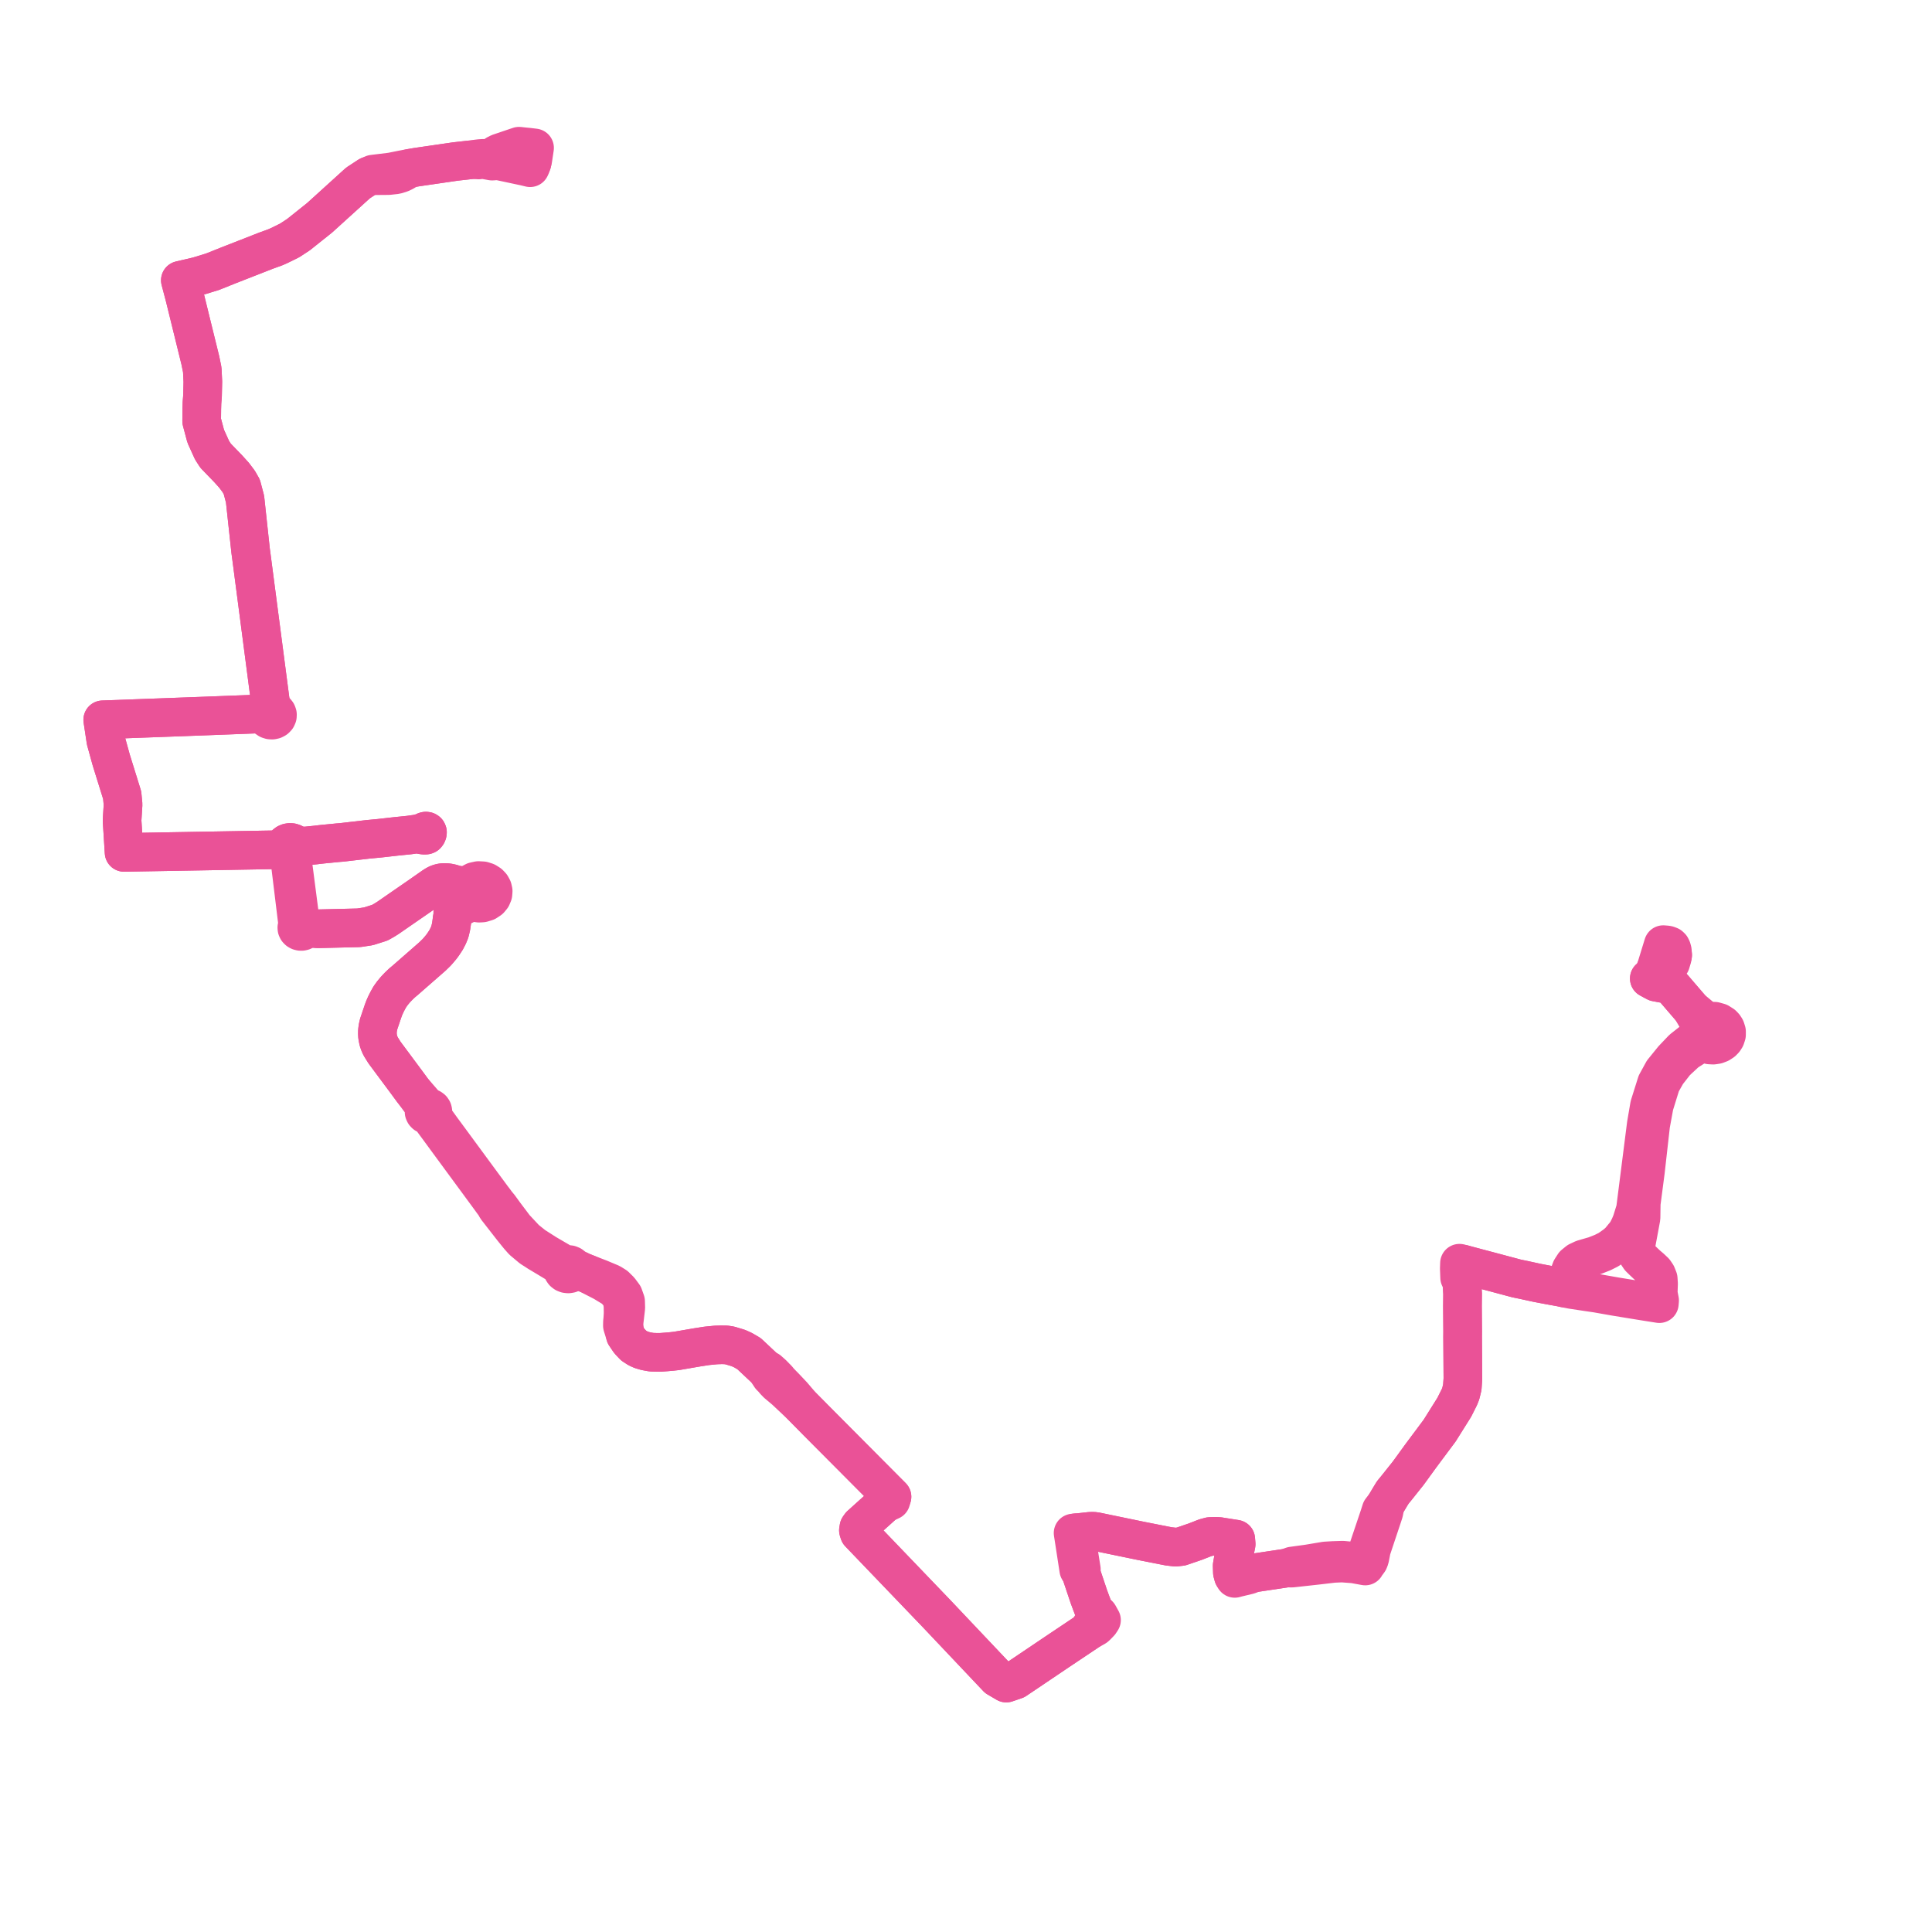     
<svg width="376.118" height="376.118" version="1.1"
     xmlns="http://www.w3.org/2000/svg">

  <title>Plan de ligne</title>
  <desc>Du 2020-02-24 au 2024-08-25</desc>

<path d='M 325.628 185.931 L 325.565 186.401 L 325.249 187.455 L 324.208 188.674 L 323.844 188.746 L 323.188 188.764 L 322.934 188.758 L 322.621 188.811 L 322.208 188.973 L 321.947 189.803 L 321.083 190.498 L 321.593 190.773 L 321.813 190.895 L 322.39 191.199 L 322.608 191.237 L 323.516 191.412 L 323.83 191.466 L 324.94 191.704 L 325.697 192.254 L 326.016 192.625 L 327.357 194.186 L 327.835 194.743 L 329.279 196.423 L 330.537 198.579 L 330.685 199.024 L 330.882 200.057 L 330.612 200.753 L 330.61 201.485 L 329.787 202.46 L 328.855 203.196 L 327.541 204.233 L 325.701 206.165 L 323.748 208.573 L 322.495 210.859 L 321.122 215.218 L 320.493 218.89 L 318.387 235.453 L 317.645 237.847 L 317.277 238.734 L 316.673 239.938 L 315.242 241.679 L 314.45 242.356 L 313.162 243.265 L 311.997 243.848 L 310.465 244.452 L 308.201 245.103 L 307.205 245.571 L 306.436 246.195 L 305.874 247.062 L 305.436 248.241 L 305.05 249.636 L 304.687 250.42 L 304.554 250.756 L 303.815 250.592 L 301.948 250.255 L 301.706 250.211 L 299.365 249.765 L 298.969 249.683 L 296.662 249.178 L 295.29 248.898 L 291.071 247.771 L 285.625 246.325 L 284.823 246.098 L 284.127 245.919 L 284.092 246.956 L 284.158 248.722 L 284.602 249.645 L 284.662 250.652 L 284.733 251.854 L 284.71 254.33 L 284.741 258.287 L 284.748 259.232 L 284.739 260.265 L 284.793 268.449 L 284.676 270.103 L 284.598 270.368 L 284.554 270.596 L 284.374 271.323 L 284.112 271.984 L 283.114 273.972 L 280.26 278.519 L 277.053 282.817 L 276.464 283.614 L 274.163 286.785 L 271.89 289.637 L 271.134 290.559 L 270.697 291.274 L 269.947 292.528 L 269.7 292.941 L 268.873 294.01 L 268.483 295.23 L 267.192 299.063 L 266.213 301.97 L 265.609 303.092 L 265.033 303.605 L 264.832 303.691 L 264.436 303.862 L 263.68 303.958 L 261.394 303.735 L 259.542 303.794 L 258.006 303.887 L 254.69 304.443 L 251.551 304.876 L 250.549 305.25 L 244.144 306.211 L 243.289 306.129 L 240.695 306.668 L 240.106 306.807 L 240.013 306.469 L 239.92 306.125 L 239.878 304.808 L 240.1 303.524 L 240.309 302.317 L 240.653 300.612 L 240.572 299.642 L 238.085 299.249 L 237.344 299.131 L 236.496 299.079 L 235.537 299.128 L 234.618 299.375 L 232.702 300.125 L 229.917 301.076 L 228.859 301.197 L 227.503 301.037 L 222.167 299.986 L 214.541 298.41 L 213.392 298.172 L 212.829 298.1 L 212.186 298.119 L 210.204 298.339 L 209.965 298.365 L 209.652 298.377 L 209.388 298.399 L 208.906 298.451 L 209.123 299.833 L 209.359 301.37 L 210.008 305.59 L 210.42 306.189 L 210.555 306.594 L 211.986 310.858 L 212.405 311.988 L 212.804 313.041 L 213.216 313.768 L 213.423 314.793 L 213.246 315.331 L 212.92 315.93 L 212.782 316.086 L 212.317 316.68 L 211.871 317.519 L 207.841 320.215 L 206.069 321.401 L 200.8 324.95 L 197.7 327.038 L 195.897 327.656 L 194.146 326.629 L 190.075 322.325 L 182.397 314.209 L 182.012 313.805 L 169.758 301.03 L 167.278 298.444 L 167.115 297.926 L 167.212 297.353 L 167.517 296.926 L 168.39 296.14 L 172.19 292.717 L 173.442 292.14 L 173.652 291.384 L 162.509 280.202 L 159.203 276.885 L 156.002 273.622 L 154.339 271.663 L 152.937 270.176 L 151.743 268.949 L 151.311 268.425 L 150.959 268.076 L 150.445 267.542 L 149.601 266.791 L 149.144 266.647 L 145.817 263.523 L 144.623 262.828 L 143.743 262.433 L 142.094 261.932 L 141.275 261.81 L 140.416 261.799 L 139.361 261.836 L 137.6 262.01 L 135.701 262.305 L 134.199 262.564 L 133.209 262.735 L 131.758 262.985 L 130.737 263.102 L 129.719 263.19 L 128.505 263.279 L 127.622 263.266 L 126.828 263.241 L 126.125 263.115 L 125.631 263.017 L 124.844 262.781 L 124.189 262.492 L 123.349 261.948 L 122.532 261.084 L 121.735 259.909 L 121.467 258.053 L 121.512 257.282 L 121.827 254.594 L 121.803 253.763 L 121.791 253.349 L 121.384 252.202 L 120.635 251.192 L 119.937 250.501 L 119.801 250.366 L 118.931 249.823 L 116.775 248.919 L 114.416 248.01 L 113.985 247.843 L 113.909 247.813 L 113.146 247.506 L 112.62 247.206 L 112.474 247.148 L 112.306 247.082 L 112.098 246.996 L 111.902 246.905 L 111.624 246.771 L 111.538 246.64 L 111.458 246.516 L 111.205 246.318 L 110.893 246.195 L 110.623 246.168 L 110.551 246.161 L 110.212 246.218 L 109.7 246.028 L 106.901 244.396 L 106.255 244.014 L 103.928 242.526 L 102.335 241.247 L 100.212 238.974 L 98.23 236.342 L 97.208 234.936 L 96.732 234.369 L 96.234 233.695 L 95.803 233.132 L 94.622 231.532 L 93.832 230.462 L 87.467 221.806 L 86.032 219.863 L 85.264 218.801 L 84.807 218.171 L 84.618 217.878 L 84.357 217.388 L 84.163 216.712 L 84.249 216.52 L 84.266 216.315 L 84.216 216.114 L 84.075 215.905 L 83.861 215.747 L 83.598 215.655 L 82.861 215.159 L 82.436 214.717 L 80.316 212.272 L 79.176 210.72 L 74.856 204.908 L 74.316 204.043 L 74.095 203.687 L 73.847 203.134 L 73.664 202.596 L 73.502 201.802 L 73.471 201.273 L 73.479 200.69 L 73.553 200.094 L 73.721 199.347 L 73.972 198.608 L 74.285 197.682 L 74.582 196.807 L 74.807 196.203 L 75.126 195.487 L 75.488 194.776 L 75.896 194.047 L 76.402 193.344 L 76.971 192.654 L 77.597 191.996 L 78.235 191.384 L 78.951 190.783 L 81.036 188.959 L 84.174 186.215 L 85.014 185.396 L 85.484 184.859 L 85.978 184.261 L 86.312 183.794 L 86.836 182.998 L 87.257 182.185 L 87.575 181.414 L 87.812 180.418 L 87.953 179.458 L 88.029 178.795 L 88.212 178.047 L 88.83 177.247 L 89.498 176.673 L 91.014 175.91 L 92.096 175.537 L 92.663 175.74 L 93.271 175.826 L 93.885 175.79 L 94.67 175.551 L 95.326 175.115 L 95.731 174.625 L 95.965 174.061 L 96.011 173.464 L 95.891 172.943 L 95.626 172.46 L 95.232 172.045 L 94.658 171.686 L 93.99 171.471 L 93.156 171.423 L 92.347 171.599 L 91.689 171.948 L 91.181 172.444 L 90.045 172.379 L 88.837 172.28 L 87.964 172.009 L 87.431 171.883 L 86.95 171.824 L 86.526 171.809 L 86.173 171.826 L 85.837 171.875 L 85.433 171.987 L 85.123 172.11 L 84.781 172.295 L 84.349 172.571 L 81.588 174.503 L 78.431 176.681 L 77.974 176.997 L 75.546 178.677 L 74.795 179.149 L 73.94 179.632 L 71.739 180.331 L 69.841 180.619 L 69.577 180.625 L 69.324 180.632 L 68.327 180.656 L 61.883 180.813 L 60.178 180.667 L 59.474 180.607 L 59.432 180.396 L 59.317 180.205 L 59.14 180.052 L 58.918 179.95 L 58.435 179.113 L 58.1 176.534 L 57.353 170.774 L 56.792 166.446 L 57.115 165.839 L 57.341 165.686 L 57.517 165.49 L 57.63 165.265 L 59.313 164.719 L 61.425 164.507 L 62.038 164.431 L 62.776 164.348 L 65.858 164.047 L 66.475 164.001 L 71.609 163.404 L 73.84 163.194 L 77.058 162.83 L 79.621 162.57 L 81.191 162.348 L 81.959 162.497 L 82.378 162.569 L 82.718 162.595 L 82.886 162.578 L 83.006 162.532 L 83.127 162.38 L 83.197 162.207 L 83.217 162.016 L 83.153 161.878 L 83.048 161.813 L 82.901 161.794 L 82.744 161.835 L 82.474 161.989 L 82.187 162.097 L 81.191 162.348 L 79.621 162.57 L 77.058 162.83 L 73.84 163.194 L 71.609 163.404 L 66.475 164.001 L 65.858 164.047 L 62.776 164.348 L 62.038 164.431 L 61.425 164.507 L 59.313 164.719 L 57.557 164.564 L 57.355 164.315 L 57.073 164.13 L 56.738 164.024 L 56.423 164.006 L 56.114 164.057 L 55.832 164.178 L 55.578 164.376 L 55.404 164.629 L 55.325 164.913 L 54.236 165.421 L 53.557 165.433 L 51.645 165.465 L 45.243 165.576 L 41.09 165.649 L 34.338 165.765 L 28.786 165.862 L 28.364 165.869 L 27.579 165.882 L 24.155 165.942 L 24.069 164.578 L 23.817 160.567 L 23.764 159.737 L 23.959 156.62 L 23.784 154.8 L 21.661 147.977 L 20.612 144.183 L 20.07 140.598 L 20 140.131 L 34.529 139.593 L 40.035 139.389 L 49.957 139.008 L 50.9 139.175 L 51.734 139.323 L 51.826 139.617 L 52.023 139.873 L 52.304 140.065 L 52.642 140.173 L 52.986 140.189 L 53.32 140.118 L 53.636 139.95 L 53.872 139.706 L 54.002 139.41 L 54.013 139.095 L 53.911 138.811 L 53.713 138.565 L 53.435 138.383 L 53.105 138.279 L 53.006 137.91 L 52.617 136.453 L 48.96 108.488 L 48.792 107.241 L 47.703 97.156 L 47.075 94.786 L 46.461 93.709 L 45.566 92.522 L 44.432 91.264 L 41.97 88.716 L 41.286 87.659 L 40.05 84.935 L 39.261 81.974 L 39.286 79.611 L 39.322 78.385 L 39.427 77.074 L 39.489 74.31 L 39.378 71.991 L 39.273 71.48 L 39.002 70.157 L 35.964 57.804 L 35.306 55.303 L 35.11 54.569 L 36.395 54.27 L 38.525 53.774 L 41.35 52.909 L 44.428 51.678 L 45.462 51.273 L 50.686 49.231 L 51.756 48.812 L 52.726 48.459 L 53.63 48.13 L 54.321 47.824 L 56.365 46.82 L 58.105 45.682 L 62.207 42.41 L 62.594 42.06 L 68.214 36.963 L 68.936 36.308 L 69.063 36.194 L 69.688 35.627 L 70.609 35.023 L 71.775 34.258 L 73.125 34.204 L 75.624 34.184 L 77.071 34.026 L 77.956 33.764 L 77.956 33.764 L 78.54 33.495 L 79.78 32.768 L 81.091 32.543 L 81.909 32.423 L 85.23 31.94 L 88.698 31.435 L 91.478 31.125 L 92.157 31.06 L 93.186 31.146 L 93.986 31.036 L 95.809 31.367 L 96.109 31.349 L 96.183 31.124 L 96.307 30.762 L 96.394 30.53 L 96.463 30.345 L 96.65 30.031 L 97.153 29.78 L 100.285 28.718 L 101.05 28.462 L 101.719 28.537 L 101.972 28.565 L 102.954 28.659 L 103.164 28.686 L 104.069 28.796 L 103.762 30.843 L 103.73 31.054 L 103.58 31.661' fill='transparent' stroke='#ea5297' stroke-linecap='round' stroke-linejoin='round' stroke-width='7.522'/><path d='M 103.58 31.661 L 103.495 31.913 L 103.433 32.102 L 103.374 32.272 L 103.304 32.435 L 103.203 32.651 L 102.263 32.422 L 98.963 31.717 L 98.447 31.607 L 96.183 31.124 L 95.353 30.943 L 95.244 30.928 L 94.819 30.868 L 94.45 30.829 L 94.043 30.828 L 93.412 30.868 L 92.871 30.933 L 92.157 31.06 L 91.478 31.125 L 88.698 31.435 L 85.23 31.94 L 81.909 32.423 L 81.091 32.543 L 79.78 32.768 L 79.147 32.876 L 78.27 33.043 L 76.162 33.467 L 72.603 33.9 L 71.775 34.258 L 70.609 35.023 L 69.688 35.627 L 69.063 36.194 L 68.936 36.308 L 68.214 36.963 L 62.594 42.06 L 62.207 42.41 L 58.105 45.682 L 56.365 46.82 L 54.321 47.824 L 53.63 48.13 L 52.726 48.459 L 51.756 48.812 L 50.686 49.231 L 45.462 51.273 L 44.428 51.678 L 41.35 52.909 L 38.525 53.774 L 36.395 54.27 L 35.11 54.569 L 35.306 55.303 L 35.964 57.804 L 39.002 70.157 L 39.273 71.48 L 39.378 71.991 L 39.489 74.31 L 39.427 77.074 L 39.322 78.385 L 39.286 79.611 L 39.261 81.974 L 40.05 84.935 L 41.286 87.659 L 41.97 88.716 L 44.432 91.264 L 45.566 92.522 L 46.461 93.709 L 47.075 94.786 L 47.703 97.156 L 48.792 107.241 L 48.96 108.488 L 52.617 136.453 L 52.448 138.33 L 52.133 138.49 L 51.894 138.726 L 51.756 139.014 L 51.734 139.323 L 50.9 139.175 L 49.957 139.008 L 42.75 139.285 L 40.035 139.389 L 34.529 139.593 L 20 140.131 L 20.07 140.598 L 20.612 144.183 L 21.661 147.977 L 23.784 154.8 L 23.959 156.62 L 23.764 159.737 L 23.817 160.567 L 24.069 164.578 L 24.155 165.942 L 27.579 165.882 L 28.364 165.869 L 28.786 165.862 L 34.338 165.765 L 41.09 165.649 L 45.243 165.576 L 51.645 165.465 L 53.557 165.433 L 54.236 165.421 L 55.554 165.586 L 55.79 165.787 L 56.082 165.922 L 56.431 165.985 L 56.786 165.956 L 57.115 165.839 L 57.341 165.686 L 57.517 165.49 L 57.63 165.265 L 59.313 164.719 L 61.425 164.507 L 62.038 164.431 L 62.776 164.348 L 65.858 164.047 L 66.475 164.001 L 71.609 163.404 L 73.84 163.194 L 77.058 162.83 L 79.621 162.57 L 81.191 162.348 L 81.959 162.497 L 82.378 162.569 L 82.718 162.595 L 82.886 162.578 L 83.006 162.532 L 83.127 162.38 L 83.197 162.207 L 83.217 162.016 L 83.153 161.878 L 83.048 161.813 L 82.901 161.794 L 82.744 161.835 L 82.474 161.989 L 82.187 162.097 L 81.191 162.348 L 79.621 162.57 L 77.058 162.83 L 73.84 163.194 L 71.609 163.404 L 66.475 164.001 L 65.858 164.047 L 62.776 164.348 L 62.038 164.431 L 61.425 164.507 L 59.313 164.719 L 57.557 164.564 L 57.355 164.315 L 57.073 164.13 L 56.738 164.024 L 56.423 164.006 L 56.114 164.057 L 55.832 164.178 L 55.578 164.376 L 55.404 164.629 L 55.325 164.913 L 55.336 165.151 L 55.413 165.38 L 55.554 165.586 L 55.79 165.787 L 56.082 165.922 L 56.312 166.461 L 56.37 166.93 L 57.863 179.169 L 57.984 180.159 L 58.177 180.017 L 57.984 180.159 L 57.849 180.345 L 57.787 180.558 L 57.805 180.775 L 57.9 180.978 L 58.064 181.147 L 58.266 181.261 L 58.498 181.321 L 58.741 181.324 L 58.974 181.268 L 59.182 181.157 L 59.342 181 L 59.442 180.812 L 59.474 180.607 L 60.178 180.667 L 61.883 180.813 L 64.816 180.742 L 68.327 180.656 L 69.324 180.632 L 69.577 180.625 L 69.841 180.619 L 71.739 180.331 L 73.94 179.632 L 74.795 179.149 L 75.546 178.677 L 77.974 176.997 L 78.431 176.681 L 81.588 174.503 L 84.349 172.571 L 84.781 172.295 L 85.123 172.11 L 85.433 171.987 L 85.837 171.875 L 86.173 171.826 L 86.526 171.809 L 86.95 171.824 L 87.431 171.883 L 87.964 172.009 L 88.837 172.28 L 89.904 172.901 L 90.781 173.516 L 90.813 173.981 L 90.96 174.43 L 90.557 175.056 L 88.74 176.553 L 88.274 177.205 L 88.135 177.614 L 88.212 178.047 L 88.029 178.795 L 87.953 179.458 L 87.812 180.418 L 87.575 181.414 L 87.257 182.185 L 86.836 182.998 L 86.312 183.794 L 85.978 184.261 L 85.484 184.859 L 85.014 185.396 L 84.174 186.215 L 81.036 188.959 L 78.951 190.783 L 78.235 191.384 L 77.597 191.996 L 76.971 192.654 L 76.402 193.344 L 75.896 194.047 L 75.488 194.776 L 75.126 195.487 L 74.807 196.203 L 74.582 196.807 L 74.285 197.682 L 73.972 198.608 L 73.721 199.347 L 73.553 200.094 L 73.479 200.69 L 73.471 201.273 L 73.502 201.802 L 73.664 202.596 L 73.847 203.134 L 74.095 203.687 L 74.316 204.043 L 74.856 204.908 L 79.176 210.72 L 80.316 212.272 L 81.728 214.176 L 82.179 214.783 L 82.357 215.117 L 82.475 215.383 L 82.636 216.037 L 82.551 216.266 L 82.559 216.506 L 82.66 216.731 L 82.842 216.916 L 83.081 217.039 L 83.354 217.09 L 83.87 217.617 L 84.232 218.067 L 84.369 218.264 L 85.687 220.051 L 87.121 222.01 L 95.441 233.327 L 95.905 233.971 L 96.347 234.565 L 96.697 235.199 L 97.783 236.591 L 97.881 236.716 L 98.454 237.453 L 99.801 239.183 L 101.009 240.671 L 101.787 241.551 L 103.437 242.934 L 103.768 243.149 L 104.189 243.414 L 104.778 243.8 L 106.455 244.803 L 109.007 246.344 L 109.53 246.866 L 109.501 247.138 L 109.572 247.414 L 109.739 247.659 L 109.985 247.85 L 110.289 247.968 L 110.631 248.004 L 110.969 247.949 L 111.27 247.808 L 111.504 247.595 L 111.693 247.486 L 111.836 247.446 L 112.104 247.416 L 112.371 247.414 L 112.507 247.421 L 112.751 247.456 L 113.146 247.506 L 113.909 247.813 L 113.985 247.843 L 114.416 248.01 L 117.452 249.571 L 118.346 250.113 L 119.429 250.769 L 119.75 251.066 L 119.908 251.211 L 120.237 251.577 L 120.746 252.183 L 121.091 253.029 L 121.24 253.837 L 121.286 254.329 L 121.301 255.377 L 121.301 255.794 L 121.24 256.766 L 121.18 257.358 L 121.166 258.066 L 121.735 259.909 L 122.532 261.084 L 123.349 261.948 L 124.189 262.492 L 124.844 262.781 L 125.631 263.017 L 126.125 263.115 L 126.828 263.241 L 127.622 263.266 L 128.505 263.279 L 129.719 263.19 L 130.737 263.102 L 131.758 262.985 L 133.209 262.735 L 134.199 262.564 L 135.701 262.305 L 137.6 262.01 L 139.361 261.836 L 140.416 261.799 L 141.275 261.81 L 142.094 261.932 L 143.743 262.433 L 144.623 262.828 L 145.817 263.523 L 149.144 266.647 L 149.931 267.844 L 150.023 267.984 L 150.453 268.404 L 150.814 268.848 L 151.305 269.356 L 152.838 270.644 L 156.002 273.622 L 173.652 291.384 L 172.882 291.819 L 172.19 292.717 L 167.517 296.926 L 167.212 297.353 L 167.115 297.926 L 167.278 298.444 L 169.758 301.03 L 182.012 313.805 L 182.397 314.209 L 194.146 326.629 L 195.897 327.656 L 197.7 327.038 L 200.8 324.95 L 206.069 321.401 L 211.871 317.519 L 213.27 316.726 L 213.459 316.556 L 214.113 315.884 L 214.441 315.39 L 213.877 314.38 L 213.216 313.768 L 212.804 313.041 L 212.405 311.988 L 211.986 310.858 L 210.555 306.594 L 210.42 306.189 L 210.518 305.527 L 209.605 299.786 L 209.388 298.399 L 209.652 298.377 L 209.965 298.365 L 210.204 298.339 L 212.186 298.119 L 212.829 298.1 L 213.392 298.172 L 214.541 298.41 L 222.167 299.986 L 227.503 301.037 L 228.859 301.197 L 229.917 301.076 L 232.702 300.125 L 234.618 299.375 L 235.537 299.128 L 236.496 299.079 L 237.344 299.131 L 240.572 299.642 L 240.653 300.612 L 240.309 302.317 L 240.061 303.754 L 239.878 304.808 L 239.92 306.125 L 240.013 306.469 L 240.106 306.807 L 240.38 307.276 L 240.822 307.154 L 243.054 306.619 L 244.144 306.211 L 250.549 305.25 L 251.447 305.28 L 253.049 305.106 L 256.468 304.728 L 259.62 304.357 L 261.28 304.288 L 263.579 304.462 L 265.779 304.866 L 265.907 304.397 L 266.189 304.266 L 266.472 303.867 L 266.657 303.388 L 266.994 301.649 L 269.102 295.332 L 269.401 294.422 L 269.7 292.941 L 269.947 292.528 L 270.697 291.274 L 271.134 290.559 L 271.89 289.637 L 274.163 286.785 L 276.464 283.614 L 277.053 282.817 L 280.26 278.519 L 283.114 273.972 L 284.112 271.984 L 284.374 271.323 L 284.554 270.596 L 284.598 270.368 L 284.676 270.103 L 284.793 268.449 L 284.739 260.265 L 284.748 259.232 L 284.741 258.287 L 284.71 254.33 L 284.733 251.854 L 284.662 250.652 L 284.602 249.645 L 284.729 248.771 L 284.708 246.991 L 284.779 246.365 L 284.823 246.098 L 285.625 246.325 L 291.071 247.771 L 295.29 248.898 L 296.662 249.178 L 298.969 249.683 L 299.365 249.765 L 301.706 250.211 L 301.948 250.255 L 303.815 250.592 L 304.554 250.756 L 305.997 251.045 L 309.189 251.527 L 310.844 251.768 L 312.182 252.005 L 313.103 252.167 L 314.454 252.406 L 319.415 253.216 L 323.037 253.791 L 323.089 253.18 L 322.819 251.792 L 322.885 249.93 L 322.819 248.941 L 322.503 248.142 L 322.094 247.544 L 321.381 246.868 L 320.668 246.264 L 319.981 245.614 L 319.235 244.887 L 318.783 244.217 L 318.479 243.184 L 318.529 242.163 L 319.474 237.089 L 319.515 234.264 L 320.33 228.036 L 321.35 218.995 L 322.046 215.199 L 323.359 210.96 L 324.504 208.935 L 326.231 206.728 L 328.333 204.781 L 330.748 203.25 L 331.559 202.913 L 332.151 203.237 L 332.821 203.426 L 333.526 203.465 L 334.185 203.364 L 334.797 203.132 L 335.325 202.784 L 335.666 202.436 L 335.921 202.039 L 336.116 201.441 L 336.118 200.82 L 335.926 200.221 L 335.683 199.836 L 335.359 199.495 L 334.648 199.047 L 333.805 198.811 L 332.972 198.803 L 331.769 198.411 L 331.147 197.979 L 329.279 196.423 L 327.835 194.743 L 327.357 194.186 L 326.016 192.625 L 325.697 192.254 L 324.94 191.704 L 323.83 191.466 L 323.516 191.412 L 322.608 191.237 L 322.39 191.199 L 321.813 190.895 L 321.593 190.773 L 321.083 190.498 L 321.947 189.803 L 322.208 188.973 L 322.477 188.213 L 323.32 185.472 L 323.804 183.9 L 324.018 183.919 L 324.451 183.954 L 324.672 183.995 L 325.07 184.147 L 325.299 184.36 L 325.447 184.658 L 325.57 185.104 L 325.628 185.931' fill='transparent' stroke='#ea5297' stroke-linecap='round' stroke-linejoin='round' stroke-width='7.522'/>
</svg>
